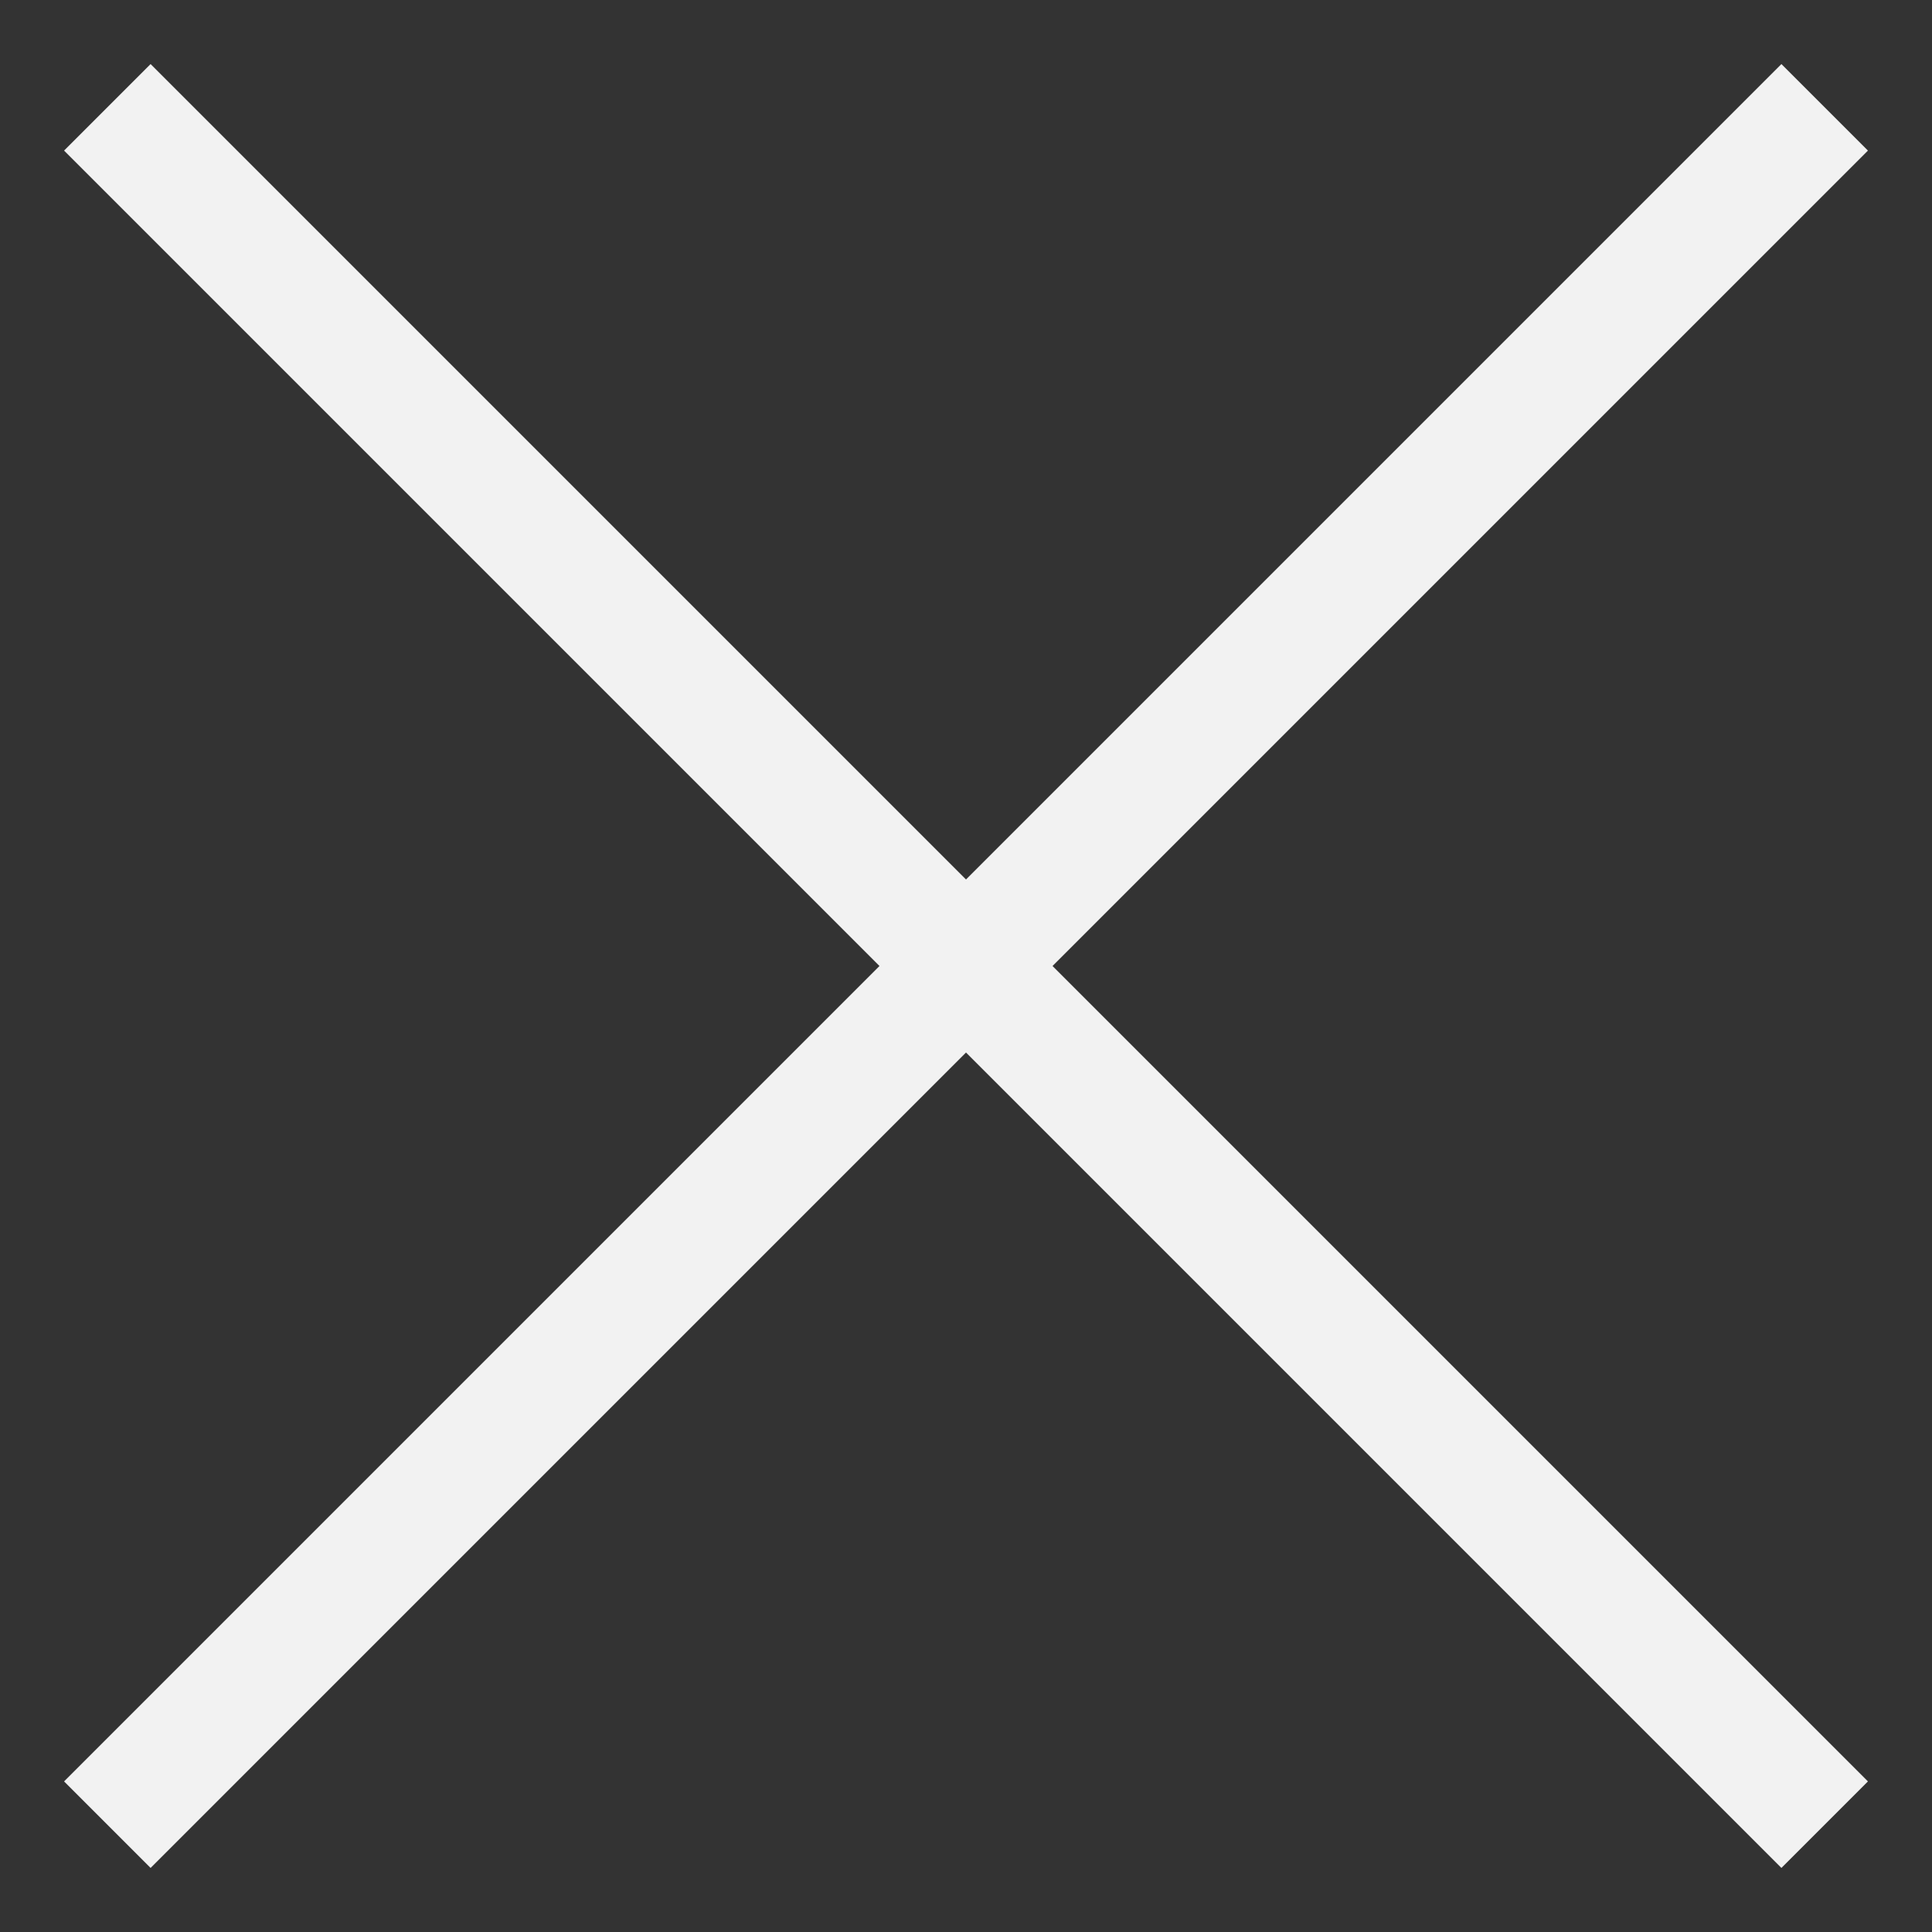 <svg xmlns="http://www.w3.org/2000/svg" width="18" height="18" viewBox="0 0 18 18" fill="none">
    <rect x="0" y="0" width="18" height="18" fill="#333333" stroke="none"/>
    <path d="M17 1L1 17" stroke="#F2F2F2" stroke-width="1.14"/>
    <path d="M1 1L17 17" stroke="#F2F2F2" stroke-width="1.14"/>
</svg>